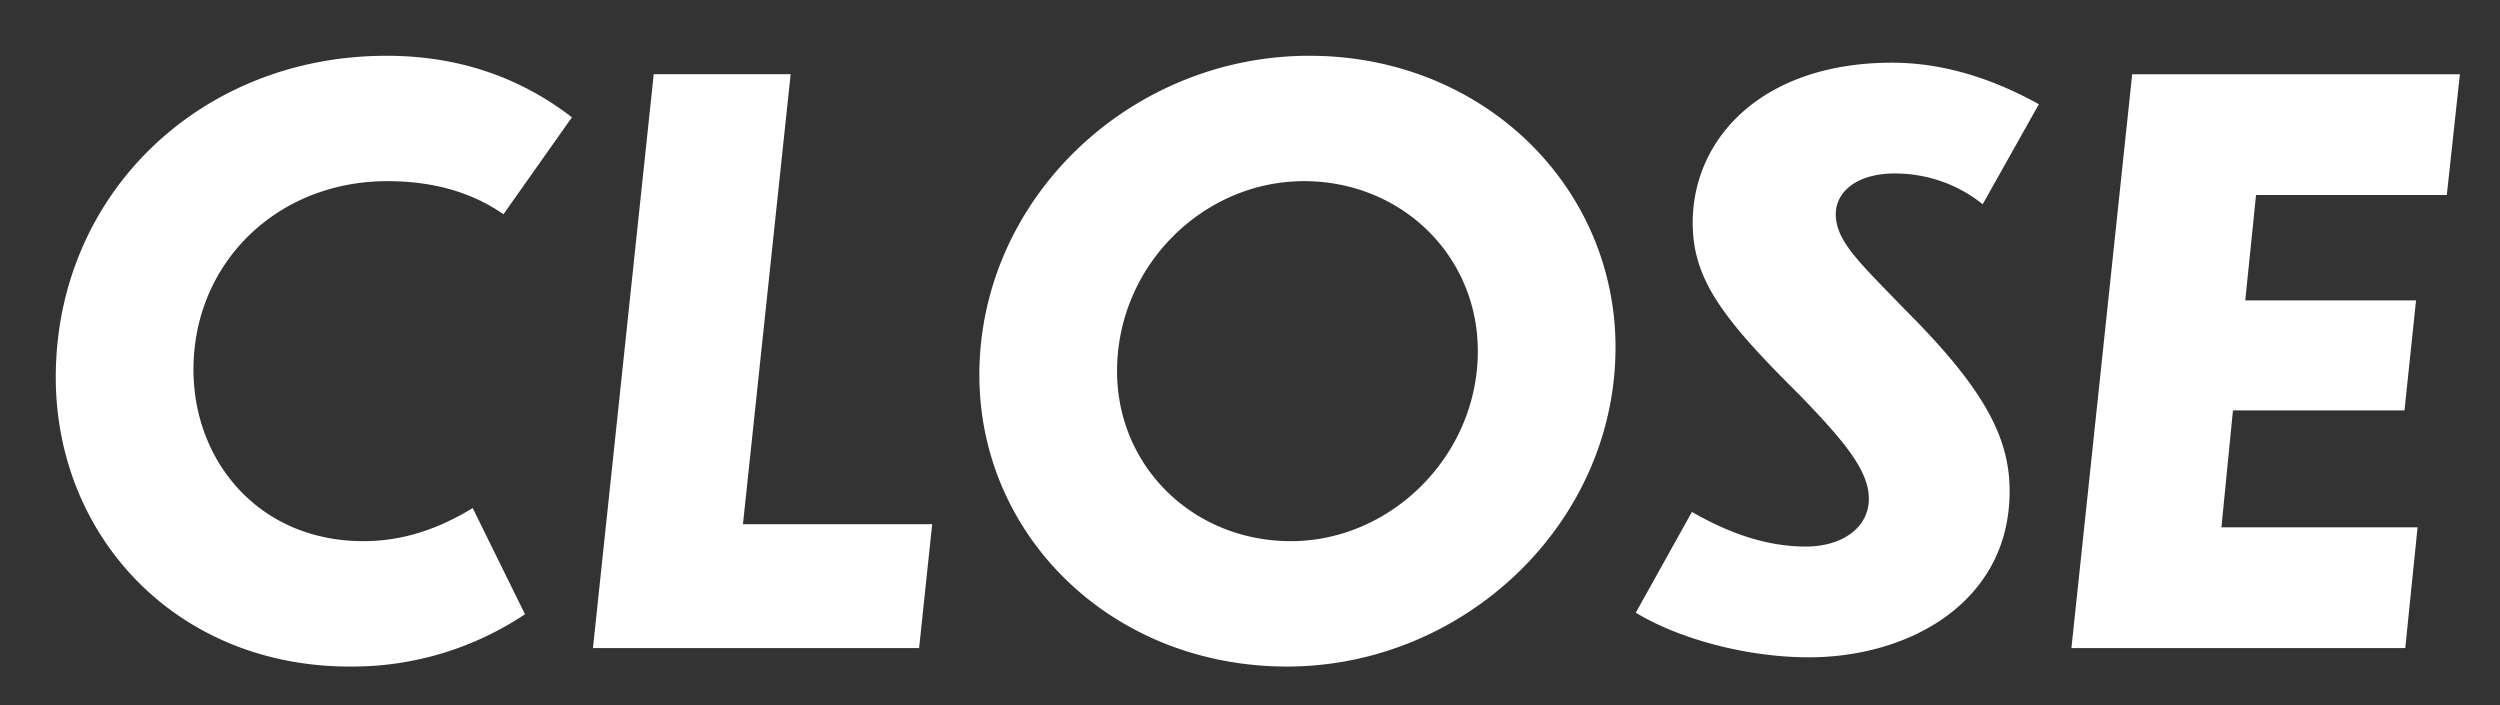 <svg xmlns="http://www.w3.org/2000/svg" width="39" height="11"><rect width="100%" height="100%" fill="#333333" stroke="none"/><path fill="#fff" d="M5.454 10.398a4.85 4.85 0 002.736-.816l-.816-1.656c-.552.336-1.104.516-1.704.516-1.632 0-2.652-1.248-2.652-2.676 0-1.668 1.308-2.94 3.024-2.94.756 0 1.344.192 1.812.516L8.922 1.83C8.082 1.182 7.11.87 6.03.87 3.114.87.87 3.042.87 5.886c0 2.472 1.872 4.512 4.584 4.512zm8.884-.288l.204-1.932H11.59l.744-7.02h-2.136L9.25 10.11h5.088zm5.74.288c2.76 0 5.124-2.232 5.124-4.98 0-2.508-2.064-4.548-4.776-4.548-2.796 0-5.148 2.232-5.148 4.98 0 2.508 2.064 4.548 4.8 4.548zm.06-1.956c-1.524 0-2.712-1.164-2.712-2.652 0-1.644 1.344-2.964 2.916-2.964 1.512 0 2.712 1.152 2.712 2.652 0 1.632-1.356 2.964-2.916 2.964zm8.08 1.812c1.572 0 3.132-.864 3.132-2.592 0-.828-.384-1.584-1.62-2.82-.72-.744-1.092-1.08-1.092-1.5 0-.348.324-.636.924-.636.516 0 .996.18 1.368.48l.876-1.56c-.648-.36-1.428-.648-2.292-.648-2.016 0-3.108 1.176-3.108 2.496 0 .876.456 1.488 1.668 2.688.72.744 1.08 1.188 1.08 1.62 0 .444-.408.744-.984.744-.624 0-1.212-.216-1.776-.54l-.876 1.572c.696.42 1.752.696 2.7.696zm9.304-.144l.192-1.884h-3.06l.18-1.824h2.676l.18-1.716h-2.664l.168-1.644h2.976l.204-1.884h-5.112l-.948 8.952h5.208z"/></svg>